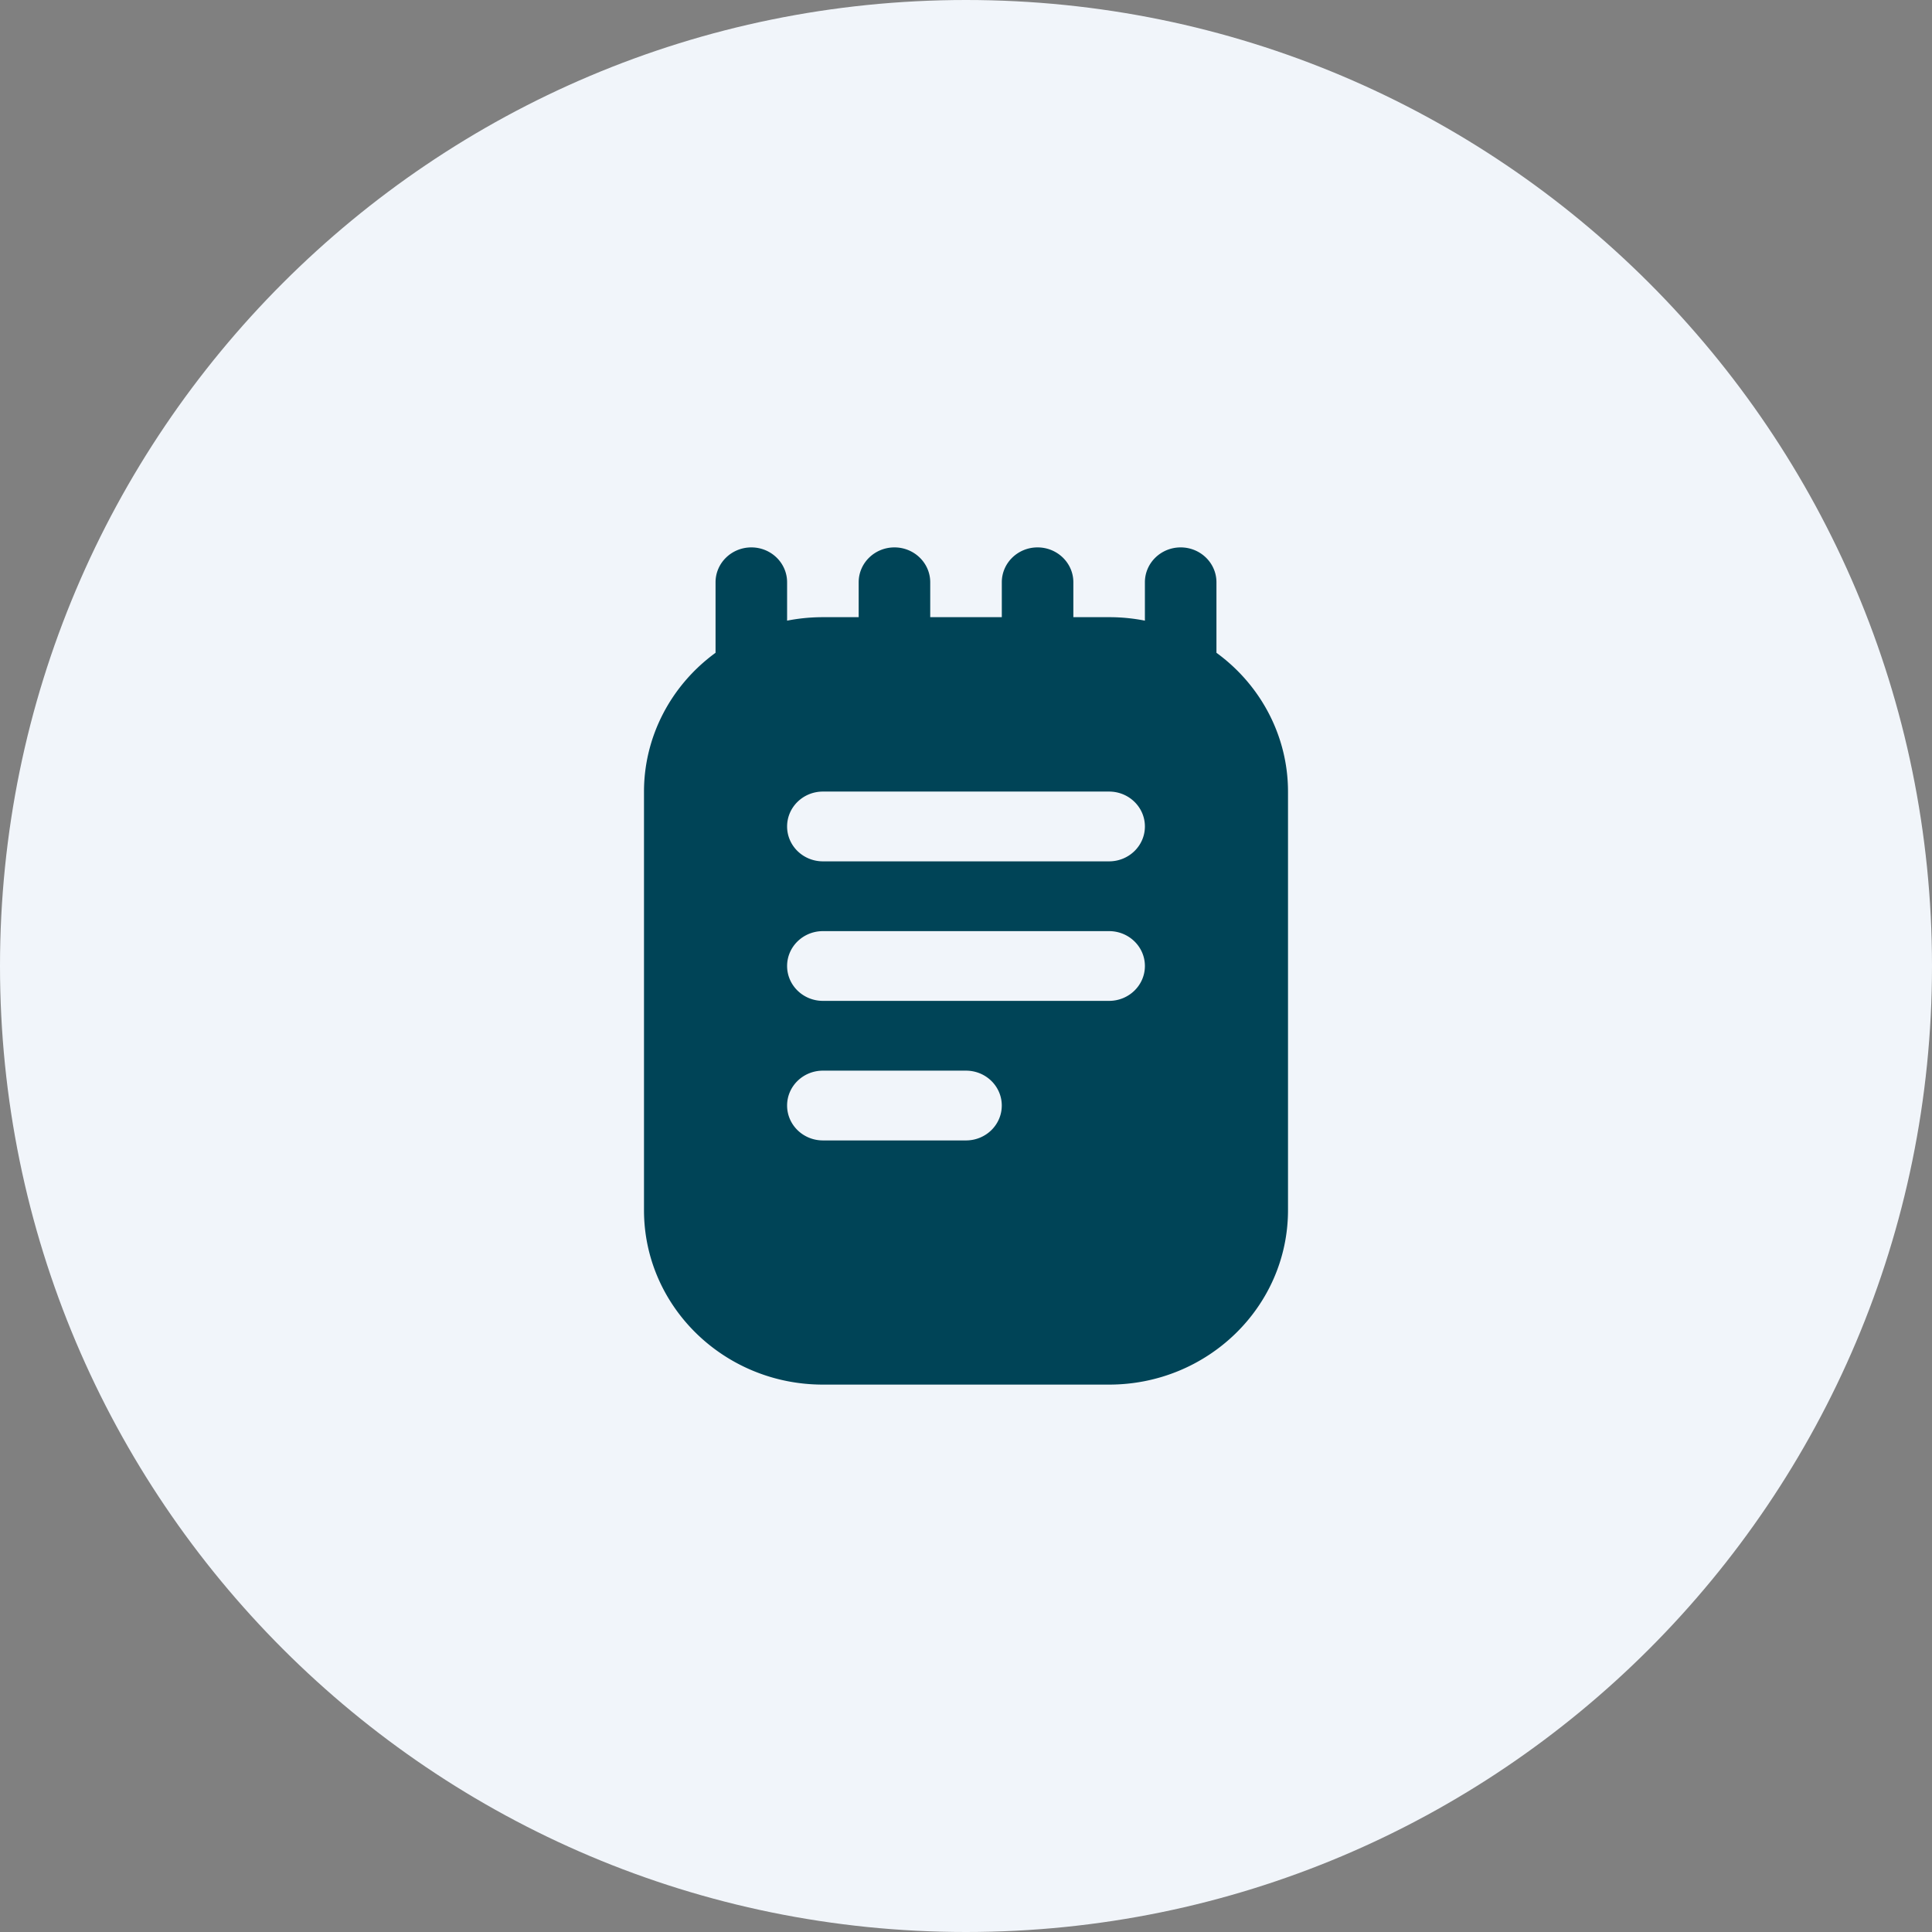 <svg xmlns="http://www.w3.org/2000/svg" width="60" height="60" viewBox="0 0 60 60"><rect x="0" y="0" width="60" height="60" fill="#808080" stroke="none"/><g><g><g><path fill="#f1f5fa" d="M30 60c16.569 0 30-13.431 30-30C60 13.431 46.569 0 30 0 13.431 0 0 13.431 0 30c0 16.569 13.431 30 30 30z"/></g><g><g><path fill="#004457" d="M34.444 26.75h-8.888c-.614 0-1.112-.485-1.112-1.083 0-.599.498-1.084 1.112-1.084h8.888c.614 0 1.112.485 1.112 1.084 0 .598-.498 1.083-1.112 1.083zm0 4.333h-8.888c-.614 0-1.112-.485-1.112-1.083s.498-1.083 1.112-1.083h8.888c.614 0 1.112.485 1.112 1.083s-.498 1.083-1.112 1.083zM30 35.417h-4.444c-.614 0-1.112-.485-1.112-1.084 0-.598.498-1.083 1.112-1.083H30c.614 0 1.111.485 1.111 1.083 0 .599-.497 1.084-1.111 1.084zm7.778-15.143v-2.191c0-.598-.498-1.083-1.111-1.083-.614 0-1.111.485-1.111 1.083v1.192a5.694 5.694 0 0 0-1.112-.108h-1.11v-1.084c0-.598-.498-1.083-1.112-1.083-.613 0-1.11.485-1.11 1.083v1.084h-2.223v-1.084c0-.598-.498-1.083-1.111-1.083-.614 0-1.111.485-1.111 1.083v1.084h-1.111c-.374 0-.746.036-1.112.108v-1.192c0-.598-.497-1.083-1.11-1.083-.614 0-1.112.485-1.112 1.083v2.19C20.827 21.29 20 22.887 20 24.584v13C20 40.573 22.489 43 25.556 43h8.888C37.511 43 40 40.573 40 37.583v-13c0-1.697-.827-3.294-2.222-4.31z"/></g></g></g></g></svg>